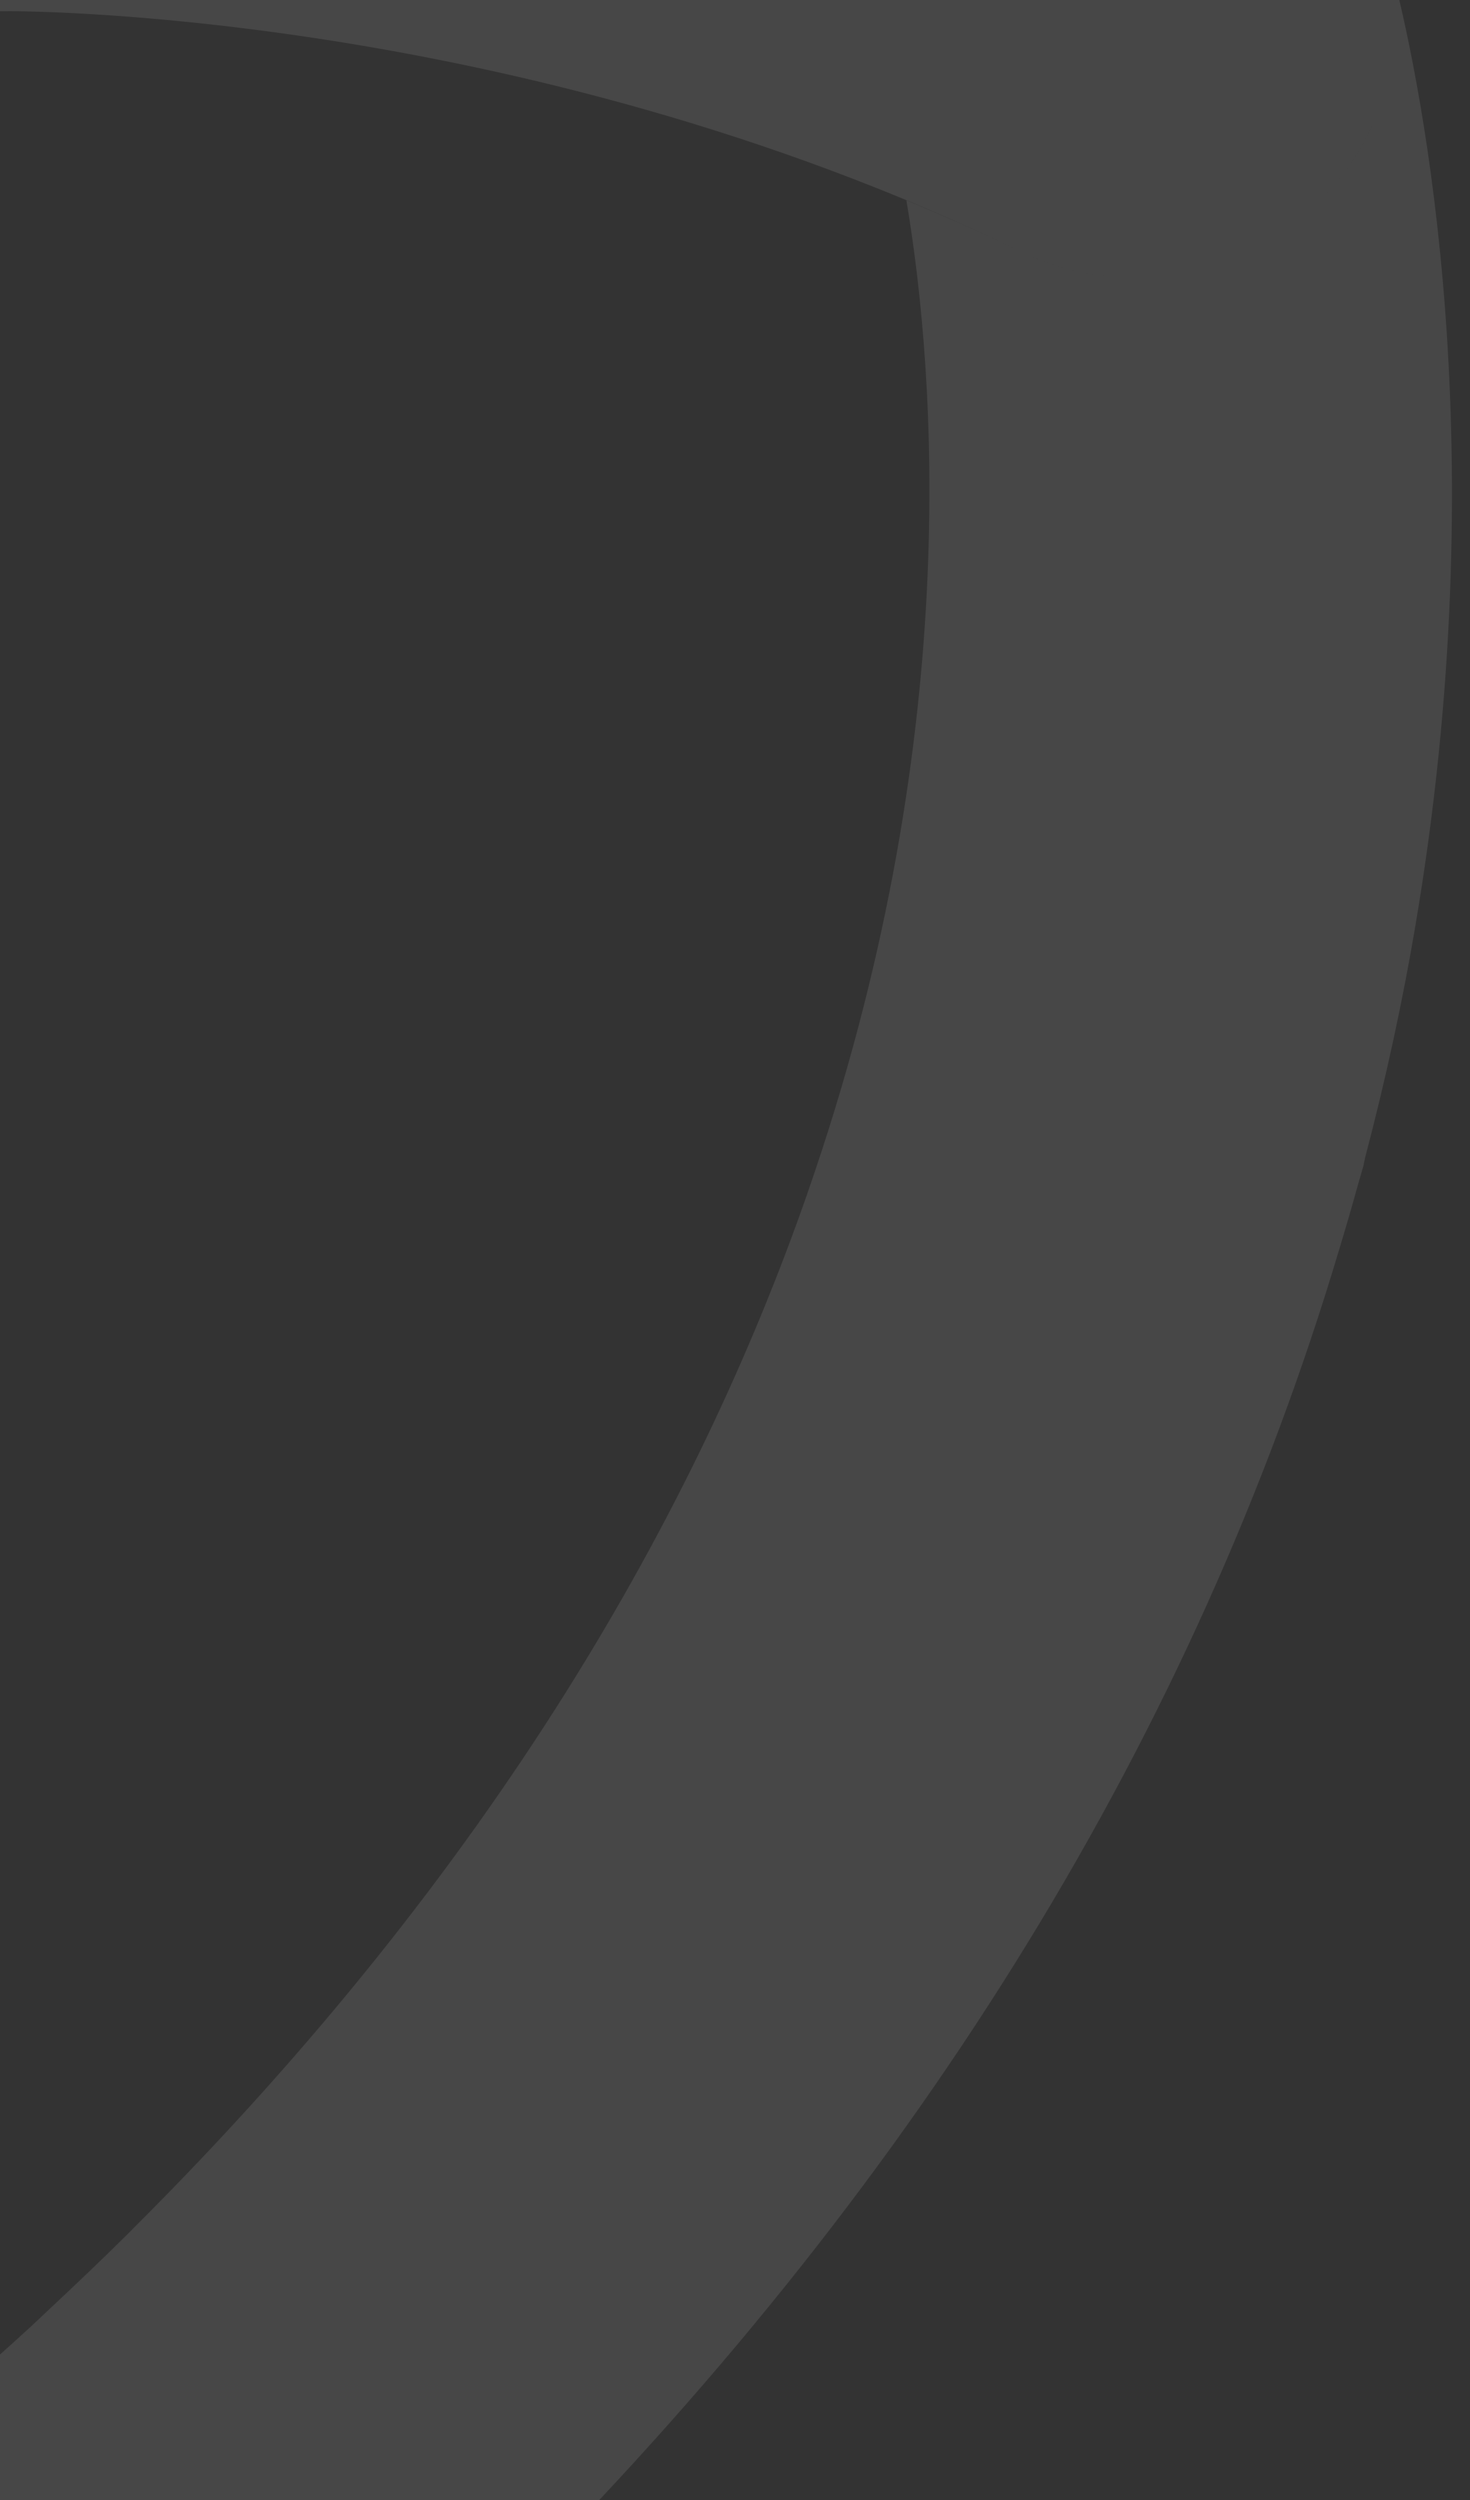 <svg width="303" height="515" viewBox="0 0 303 515" fill="none" xmlns="http://www.w3.org/2000/svg">
<rect x="0" y="0" width="303" height="515" fill="#333333" stroke="none"/>
<g opacity="0.1">
<path fill-rule="evenodd" clip-rule="evenodd" d="M257.392 -45.309C132.819 -105.668 10.668 -105.717 -0.403 -105.594L-238.54 -50.682C-245.847 -50.495 -252.959 -48.81 -259.49 -45.851L-259.77 -45.786C-259.772 -45.785 -259.773 -45.783 -259.775 -45.782C-259.776 -45.781 -259.777 -45.78 -259.778 -45.779L-259.729 -45.742C-259.649 -45.778 -259.57 -45.815 -259.49 -45.851L-238.54 -50.682C-232.773 -50.829 -226.886 -50.042 -221.067 -48.213C-192.649 -39.279 -176.858 -8.995 -185.791 19.424C-185.828 19.547 -188.102 27.455 -190.387 41.318C-94.814 1.643 -5.234 2.261 -4.394 2.311H-3.887H0.796C1.784 2.261 106.323 1.484 210.094 51.664C202.331 47.918 194.556 44.473 186.83 41.27C192.835 76.904 198.827 152.955 166.393 245.909C166.393 245.909 166.393 245.934 166.381 245.946C143.621 311.222 101.846 384.839 27.871 458.629C27.327 459.172 26.808 459.704 26.277 460.235C21.112 465.363 15.712 470.49 10.239 475.606C9.673 476.132 9.118 476.661 8.564 477.188C7.895 477.826 7.227 478.461 6.544 479.09C1.441 483.785 -3.884 488.481 -9.247 493.163C-9.967 493.792 -10.673 494.422 -11.38 495.053C-12.285 495.862 -13.19 496.671 -14.127 497.476C-21.059 503.419 -28.176 509.362 -35.552 515.281C-35.59 515.305 -35.614 515.33 -35.651 515.367C-36.924 516.38 -38.11 517.468 -39.259 518.58C-39.432 518.728 -39.63 518.864 -39.778 519.037C-39.889 519.136 -39.976 519.247 -40.087 519.346C-59.276 538.559 -61.352 569.535 -43.967 591.208C-42.064 593.58 -39.951 595.681 -37.739 597.645C-35.33 599.795 -32.809 601.772 -30.128 603.428C-28.398 604.478 -26.644 605.429 -24.84 606.27C-21.22 607.962 -17.463 609.247 -13.596 610.1C-9.753 610.953 -5.799 611.385 -1.858 611.385C9.992 611.385 21.915 607.505 31.886 599.511C31.902 599.495 31.919 599.478 31.938 599.46C31.977 599.423 32.021 599.384 32.072 599.35C39.102 593.716 45.873 588.045 52.545 582.386C54.034 581.122 55.509 579.848 56.984 578.573C57.859 577.817 58.734 577.061 59.613 576.307C63.925 572.563 68.151 568.807 72.315 565.038C78.295 559.675 84.127 554.239 89.885 548.778C90.442 548.25 91.002 547.722 91.563 547.195C92.683 546.141 93.802 545.087 94.889 544.033C99.547 539.535 104.094 535.001 108.617 530.454L108.641 530.417C190.326 447.879 246.435 356.494 275.965 257.622C277.374 252.977 278.721 248.355 279.969 243.821C280.125 243.25 280.296 242.682 280.467 242.113C280.648 241.512 280.829 240.909 280.994 240.299C281.075 239.977 281.137 239.654 281.199 239.334C281.251 239.065 281.303 238.797 281.365 238.532C285.776 221.765 289.186 205.814 291.707 190.913C308.401 92.648 293.167 18.299 287.154 -5.212C284.472 -22.036 273.884 -37.321 257.392 -45.309ZM283.869 23.489C283.423 24.588 282.937 25.68 282.412 26.763C280 31.743 276.924 36.185 273.342 40.032C276.926 36.185 280.004 31.744 282.415 26.764C282.94 25.681 283.424 24.589 283.869 23.489ZM238.893 56.968C237.219 57.126 235.533 57.207 233.841 57.208C226.031 57.208 218.137 55.509 210.623 51.92C218.126 55.51 226.033 57.209 233.832 57.209C235.526 57.208 237.215 57.127 238.893 56.968Z" fill="white"/>
</g>
</svg>
